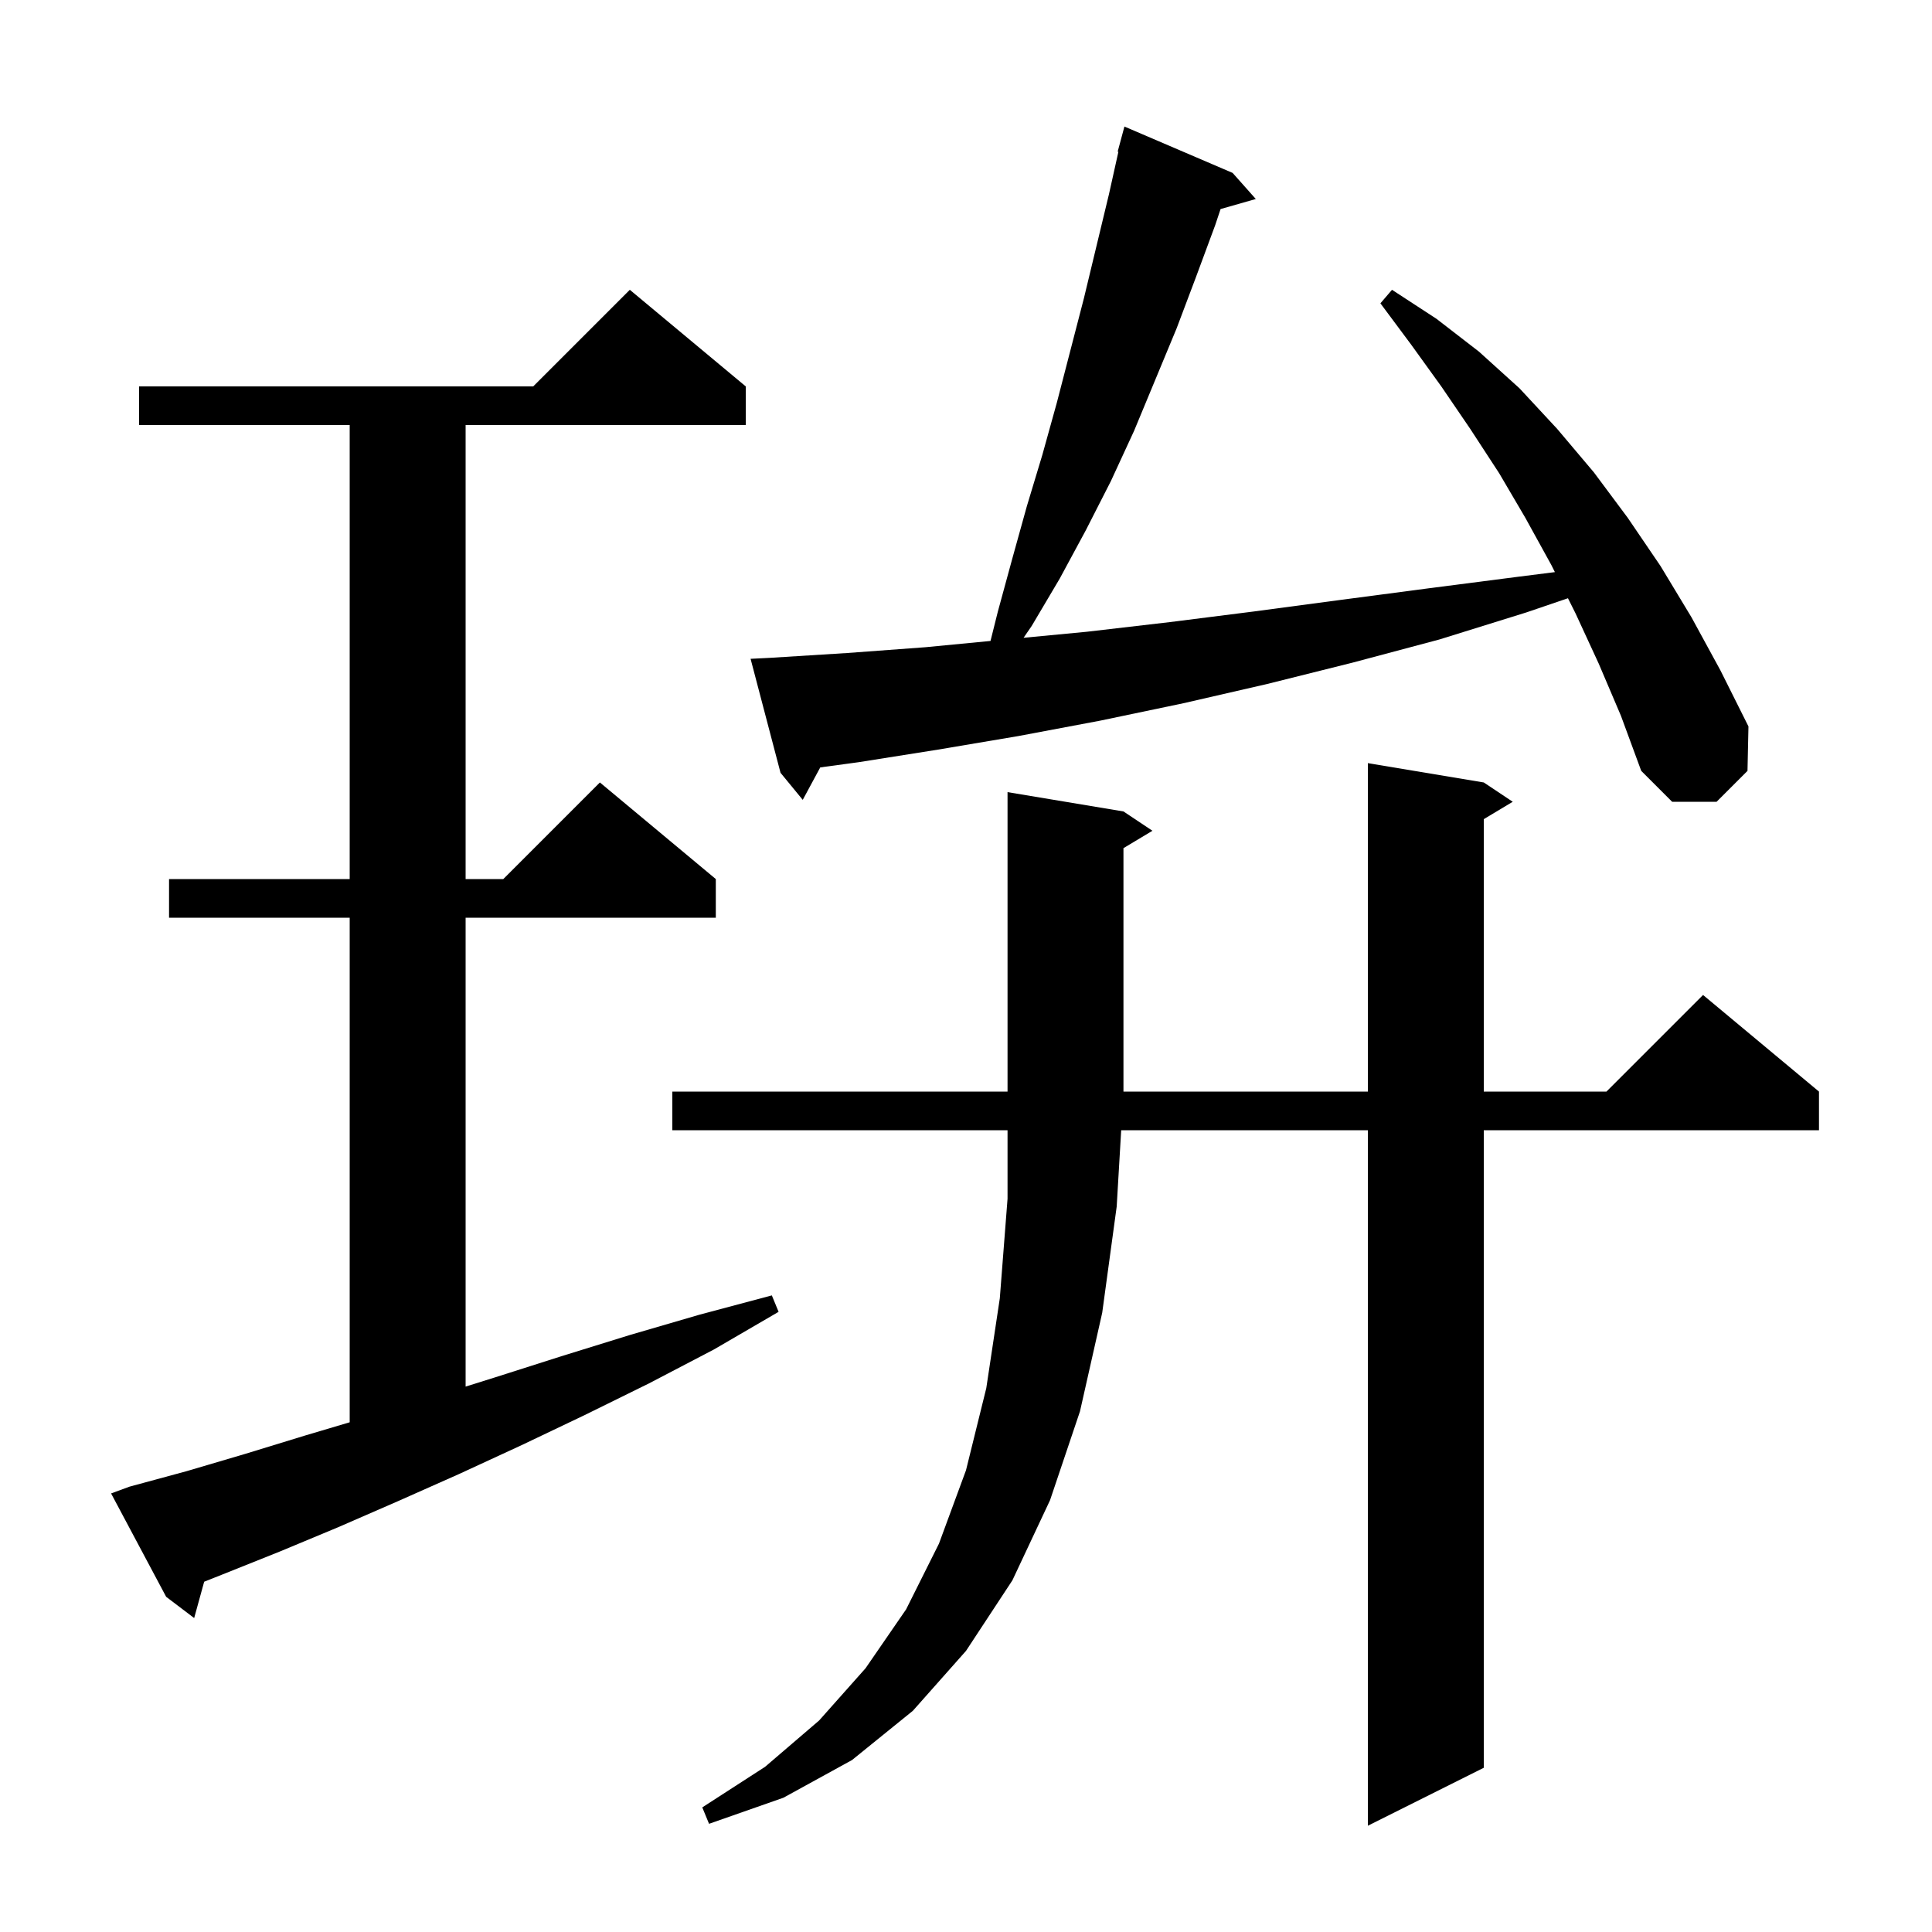 <svg xmlns="http://www.w3.org/2000/svg" xmlns:xlink="http://www.w3.org/1999/xlink" version="1.1" baseProfile="full" viewBox="0 0 200 200" width="200" height="200">
<g fill="black">
<path d="M 153.6 81.0 L 156.6 83.0 L 153.6 84.8 L 153.6 113.0 L 166.3 113.0 L 176.3 103.0 L 188.3 113.0 L 188.3 117.0 L 153.6 117.0 L 153.6 183.0 L 141.6 189.0 L 141.6 117.0 L 116.065 117.0 L 115.6 124.9 L 114.1 135.9 L 111.8 146.1 L 108.7 155.3 L 104.8 163.6 L 100.0 170.9 L 94.5 177.1 L 88.2 182.2 L 81.1 186.1 L 73.4 188.8 L 72.7 187.1 L 79.2 182.9 L 84.8 178.1 L 89.6 172.7 L 93.8 166.6 L 97.2 159.8 L 100.0 152.2 L 102.1 143.7 L 103.5 134.4 L 104.3 124.1 L 104.3 117.0 L 69.6 117.0 L 69.6 113.0 L 141.6 113.0 L 141.6 79.0 Z M 13.4 153.9 L 19.3 152.3 L 25.4 150.5 L 31.6 148.6 L 36.2 147.234 L 36.2 95.0 L 17.5 95.0 L 17.5 91.0 L 36.2 91.0 L 36.2 44.0 L 14.4 44.0 L 14.4 40.0 L 55.2 40.0 L 65.2 30.0 L 77.2 40.0 L 77.2 44.0 L 48.2 44.0 L 48.2 91.0 L 52.1 91.0 L 62.1 81.0 L 74.1 91.0 L 74.1 95.0 L 48.2 95.0 L 48.2 143.54 L 51.2 142.6 L 58.1 140.4 L 65.2 138.2 L 72.4 136.1 L 79.9 134.1 L 80.6 135.8 L 73.9 139.7 L 67.2 143.2 L 60.5 146.5 L 54.0 149.6 L 47.5 152.6 L 41.2 155.4 L 35.0 158.1 L 29.0 160.6 L 23.0 163.0 L 21.136 163.739 L 20.1 167.5 L 17.2 165.3 L 11.5 154.6 Z M 116.3 84.0 L 119.3 86.0 L 116.3 87.8 L 116.3 113.0 L 104.3 113.0 L 104.3 82.0 Z M 165.5 68.7 L 163.1 63.5 L 162.315 61.93 L 158.0 63.4 L 149.0 66.2 L 140.0 68.6 L 131.2 70.8 L 122.5 72.8 L 113.9 74.6 L 105.4 76.2 L 97.1 77.6 L 88.9 78.9 L 84.913 79.442 L 83.1 82.8 L 80.8 80.0 L 77.7 68.2 L 79.7 68.1 L 87.7 67.6 L 95.8 67.0 L 102.537 66.351 L 103.3 63.3 L 104.8 57.8 L 106.3 52.4 L 107.9 47.1 L 109.4 41.7 L 112.2 30.9 L 114.8 20.1 L 115.775 15.714 L 115.7 15.7 L 116.4 13.1 L 127.6 17.9 L 130.0 20.6 L 126.353 21.642 L 125.8 23.3 L 123.8 28.7 L 121.8 34.0 L 117.4 44.6 L 115.0 49.8 L 112.4 54.9 L 109.7 59.9 L 106.8 64.8 L 105.959 66.023 L 112.5 65.4 L 121.1 64.4 L 129.8 63.3 L 138.8 62.1 L 147.9 60.9 L 157.2 59.7 L 160.962 59.225 L 160.6 58.5 L 157.9 53.6 L 155.2 49.0 L 152.2 44.4 L 149.2 40.0 L 146.1 35.7 L 142.9 31.4 L 144.1 30.0 L 148.7 33.0 L 153.1 36.4 L 157.3 40.2 L 161.2 44.4 L 165.0 48.9 L 168.5 53.6 L 171.9 58.6 L 175.1 63.9 L 178.1 69.4 L 181.0 75.2 L 180.9 79.8 L 177.7 83.0 L 173.1 83.0 L 169.9 79.8 L 167.8 74.1 Z " />
</g>
</svg>
